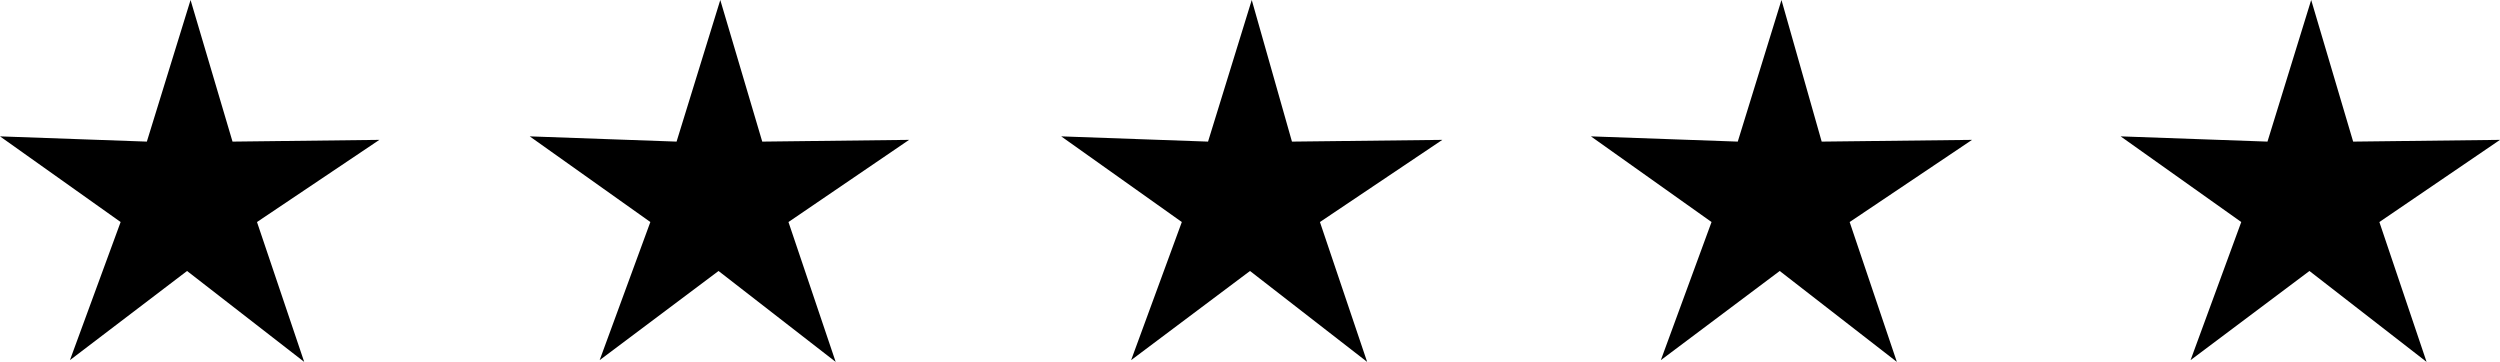 <?xml version="1.0" encoding="utf-8"?>
<!-- Generator: Adobe Illustrator 27.0.0, SVG Export Plug-In . SVG Version: 6.00 Build 0)  -->
<svg version="1.1" id="Layer_1" xmlns="http://www.w3.org/2000/svg" xmlns:xlink="http://www.w3.org/1999/xlink" x="0px" y="0px"
	 viewBox="0 0 143 20.7" style="enable-background:new 0 0 143 20.7;" xml:space="preserve">
<path d="M21.7,8l-7,4.7l2.7,8l-6.7-5.2L4,20.6l2.9-7.9L0,7.8l8.4,0.3L10.9,0l2.4,8.1L21.7,8z M43.6,8.1L41.2,0l-2.5,8.1l-8.4-0.3
	l6.9,4.9l-2.9,7.9l6.8-5.1l6.7,5.2l-2.7-8L52,8L43.6,8.1z M73.9,8.1L71.6,0l-2.5,8.1l-8.4-0.3l6.9,4.9l-2.9,7.9l6.8-5.1l6.7,5.2
	l-2.7-8l7-4.7L73.9,8.1z M104.2,8.1L101.9,0l-2.5,8.1L91,7.8l6.9,4.9L95,20.6l6.8-5.1l6.7,5.2l-2.7-8l7-4.7L104.2,8.1z M143,8
	l-8.4,0.1L132.2,0l-2.5,8.1l-8.4-0.3l6.9,4.9l-2.9,7.9l6.8-5.1l6.7,5.2l-2.7-8L143,8z"/>
</svg>
